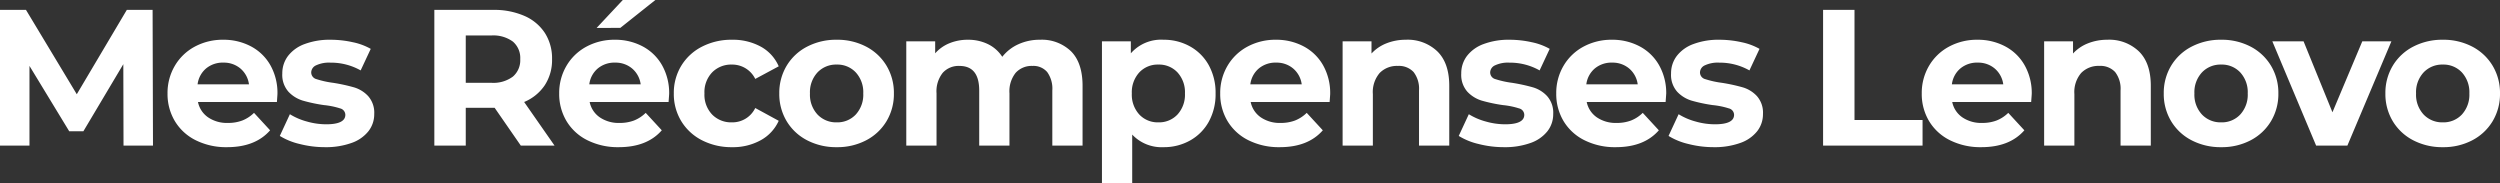 <svg xmlns="http://www.w3.org/2000/svg" width="464.148" height="34.02" viewBox="0 0 464.148 34.02">
  <rect x="0" y="0" width="464.148" height="34.02" fill="#333333" stroke="none"/>
  <path id="lenovo-my-lenovo-rewards-white-fr-ca" d="M25.92,0l-.036-15.12L18.468-2.664H15.84L8.46-14.8V0H2.988V-25.2H7.812L17.244-9.54,26.532-25.2H31.32L31.392,0ZM54.5-9.612Q54.5-9.5,54.4-8.1H39.744a4.563,4.563,0,0,0,1.872,2.844,6.2,6.2,0,0,0,3.672,1.044,7.436,7.436,0,0,0,2.682-.45,6.5,6.5,0,0,0,2.178-1.422l2.988,3.24Q50.4.288,45.144.288a12.643,12.643,0,0,1-5.8-1.278A9.368,9.368,0,0,1,35.46-4.536a9.77,9.77,0,0,1-1.368-5.148,9.9,9.9,0,0,1,1.35-5.13,9.458,9.458,0,0,1,3.708-3.564,10.887,10.887,0,0,1,5.274-1.278,10.8,10.8,0,0,1,5.148,1.224,8.934,8.934,0,0,1,3.618,3.51A10.467,10.467,0,0,1,54.5-9.612Zm-10.044-5.8a4.837,4.837,0,0,0-3.2,1.08,4.6,4.6,0,0,0-1.584,2.952h9.54a4.643,4.643,0,0,0-1.584-2.934A4.734,4.734,0,0,0,44.46-15.408ZM63.324.288a18.814,18.814,0,0,1-4.716-.594A12.321,12.321,0,0,1,54.936-1.8l1.872-4.032a11.782,11.782,0,0,0,3.132,1.35,13.127,13.127,0,0,0,3.6.522q3.564,0,3.564-1.764a1.248,1.248,0,0,0-.972-1.188,14.4,14.4,0,0,0-2.988-.612,28.825,28.825,0,0,1-3.924-.828,6.088,6.088,0,0,1-2.682-1.656A4.709,4.709,0,0,1,55.4-13.392a5.3,5.3,0,0,1,1.062-3.258,6.835,6.835,0,0,1,3.1-2.214,13.223,13.223,0,0,1,4.806-.792,18.862,18.862,0,0,1,4.086.45,11.421,11.421,0,0,1,3.366,1.242l-1.872,4a11.176,11.176,0,0,0-5.58-1.44,5.677,5.677,0,0,0-2.7.5,1.482,1.482,0,0,0-.9,1.3,1.287,1.287,0,0,0,.972,1.26,17.207,17.207,0,0,0,3.1.684,33.14,33.14,0,0,1,3.888.846A5.841,5.841,0,0,1,71.352-9.18a4.648,4.648,0,0,1,1.116,3.312,5.114,5.114,0,0,1-1.08,3.2,6.894,6.894,0,0,1-3.15,2.178A14.034,14.034,0,0,1,63.324.288ZM99.684,0l-4.86-7.02H89.46V0H83.628V-25.2H94.536a14,14,0,0,1,5.814,1.116,8.638,8.638,0,0,1,3.8,3.168,8.727,8.727,0,0,1,1.332,4.86,8.553,8.553,0,0,1-1.35,4.842A8.557,8.557,0,0,1,100.3-8.1L105.948,0Zm-.108-16.056a3.992,3.992,0,0,0-1.368-3.258,6.125,6.125,0,0,0-4-1.134H89.46v8.784h4.752a6.057,6.057,0,0,0,4-1.152A4,4,0,0,0,99.576-16.056Zm27.648,6.444q0,.108-.108,1.512H112.464a4.563,4.563,0,0,0,1.872,2.844,6.2,6.2,0,0,0,3.672,1.044,7.435,7.435,0,0,0,2.682-.45,6.5,6.5,0,0,0,2.178-1.422l2.988,3.24Q123.12.288,117.864.288a12.643,12.643,0,0,1-5.8-1.278,9.369,9.369,0,0,1-3.888-3.546,9.77,9.77,0,0,1-1.368-5.148,9.9,9.9,0,0,1,1.35-5.13,9.458,9.458,0,0,1,3.708-3.564,10.887,10.887,0,0,1,5.274-1.278,10.8,10.8,0,0,1,5.148,1.224,8.934,8.934,0,0,1,3.618,3.51A10.467,10.467,0,0,1,127.224-9.612Zm-10.044-5.8a4.837,4.837,0,0,0-3.2,1.08,4.6,4.6,0,0,0-1.584,2.952h9.54a4.644,4.644,0,0,0-1.584-2.934A4.734,4.734,0,0,0,117.18-15.408Zm1.44-11.628h6.048l-6.516,5.184H113.76ZM138.888.288A11.908,11.908,0,0,1,133.326-.99a9.57,9.57,0,0,1-3.852-3.546,9.673,9.673,0,0,1-1.386-5.148,9.673,9.673,0,0,1,1.386-5.148,9.57,9.57,0,0,1,3.852-3.546,11.908,11.908,0,0,1,5.562-1.278,10.777,10.777,0,0,1,5.346,1.278,7.58,7.58,0,0,1,3.33,3.654l-4.356,2.34a4.761,4.761,0,0,0-4.356-2.664,4.929,4.929,0,0,0-3.636,1.44,5.3,5.3,0,0,0-1.44,3.924,5.3,5.3,0,0,0,1.44,3.924,4.929,4.929,0,0,0,3.636,1.44,4.712,4.712,0,0,0,4.356-2.664l4.356,2.376a7.732,7.732,0,0,1-3.33,3.6A10.657,10.657,0,0,1,138.888.288Zm19.44,0a11.614,11.614,0,0,1-5.49-1.278,9.5,9.5,0,0,1-3.8-3.546,9.77,9.77,0,0,1-1.368-5.148,9.77,9.77,0,0,1,1.368-5.148,9.5,9.5,0,0,1,3.8-3.546,11.614,11.614,0,0,1,5.49-1.278,11.507,11.507,0,0,1,5.472,1.278,9.53,9.53,0,0,1,3.78,3.546,9.771,9.771,0,0,1,1.368,5.148,9.77,9.77,0,0,1-1.368,5.148A9.53,9.53,0,0,1,163.8-.99,11.507,11.507,0,0,1,158.328.288Zm0-4.608a4.678,4.678,0,0,0,3.546-1.458,5.435,5.435,0,0,0,1.386-3.906,5.435,5.435,0,0,0-1.386-3.906,4.678,4.678,0,0,0-3.546-1.458,4.736,4.736,0,0,0-3.564,1.458,5.394,5.394,0,0,0-1.4,3.906,5.394,5.394,0,0,0,1.4,3.906A4.736,4.736,0,0,0,158.328-4.32Zm37.728-15.336a7.808,7.808,0,0,1,5.778,2.142q2.142,2.142,2.142,6.426V0H198.36V-10.224a5.247,5.247,0,0,0-.954-3.438,3.354,3.354,0,0,0-2.718-1.134,4.005,4.005,0,0,0-3.132,1.278,5.508,5.508,0,0,0-1.152,3.8V0h-5.616V-10.224q0-4.572-3.672-4.572a3.962,3.962,0,0,0-3.1,1.278,5.508,5.508,0,0,0-1.152,3.8V0h-5.616V-19.368h5.364v2.232a7.088,7.088,0,0,1,2.646-1.872,8.906,8.906,0,0,1,3.438-.648,8.327,8.327,0,0,1,3.708.81,6.567,6.567,0,0,1,2.664,2.358,7.944,7.944,0,0,1,3.006-2.34A9.484,9.484,0,0,1,196.056-19.656Zm22.968,0a9.87,9.87,0,0,1,4.914,1.242,8.918,8.918,0,0,1,3.474,3.492,10.542,10.542,0,0,1,1.26,5.238,10.542,10.542,0,0,1-1.26,5.238,8.918,8.918,0,0,1-3.474,3.492A9.87,9.87,0,0,1,219.024.288a7.48,7.48,0,0,1-5.832-2.34V6.984h-5.616V-19.368h5.364v2.232A7.449,7.449,0,0,1,219.024-19.656ZM218.052-4.32A4.678,4.678,0,0,0,221.6-5.778a5.435,5.435,0,0,0,1.386-3.906A5.435,5.435,0,0,0,221.6-13.59a4.678,4.678,0,0,0-3.546-1.458,4.678,4.678,0,0,0-3.546,1.458,5.435,5.435,0,0,0-1.386,3.906,5.435,5.435,0,0,0,1.386,3.906A4.678,4.678,0,0,0,218.052-4.32Zm31.9-5.292q0,.108-.108,1.512H235.188a4.563,4.563,0,0,0,1.872,2.844,6.2,6.2,0,0,0,3.672,1.044,7.435,7.435,0,0,0,2.682-.45,6.5,6.5,0,0,0,2.178-1.422l2.988,3.24Q245.844.288,240.588.288a12.642,12.642,0,0,1-5.8-1.278A9.368,9.368,0,0,1,230.9-4.536a9.77,9.77,0,0,1-1.368-5.148,9.9,9.9,0,0,1,1.35-5.13,9.458,9.458,0,0,1,3.708-3.564,10.887,10.887,0,0,1,5.274-1.278,10.8,10.8,0,0,1,5.148,1.224,8.934,8.934,0,0,1,3.618,3.51A10.467,10.467,0,0,1,249.948-9.612Zm-10.044-5.8a4.837,4.837,0,0,0-3.2,1.08,4.6,4.6,0,0,0-1.584,2.952h9.54a4.644,4.644,0,0,0-1.584-2.934A4.734,4.734,0,0,0,239.9-15.408Zm24.12-4.248a7.97,7.97,0,0,1,5.814,2.16q2.214,2.16,2.214,6.408V0h-5.616V-10.224a5.049,5.049,0,0,0-1.008-3.438,3.7,3.7,0,0,0-2.916-1.134,4.469,4.469,0,0,0-3.384,1.314,5.441,5.441,0,0,0-1.26,3.906V0h-5.616V-19.368h5.364V-17.1a7.447,7.447,0,0,1,2.772-1.89A9.658,9.658,0,0,1,264.024-19.656ZM282.2.288a18.814,18.814,0,0,1-4.716-.594A12.322,12.322,0,0,1,273.816-1.8l1.872-4.032a11.782,11.782,0,0,0,3.132,1.35,13.127,13.127,0,0,0,3.6.522q3.564,0,3.564-1.764a1.248,1.248,0,0,0-.972-1.188,14.4,14.4,0,0,0-2.988-.612,28.826,28.826,0,0,1-3.924-.828,6.088,6.088,0,0,1-2.682-1.656,4.709,4.709,0,0,1-1.134-3.384,5.3,5.3,0,0,1,1.062-3.258,6.835,6.835,0,0,1,3.1-2.214,13.223,13.223,0,0,1,4.806-.792,18.862,18.862,0,0,1,4.086.45,11.421,11.421,0,0,1,3.366,1.242l-1.872,4a11.176,11.176,0,0,0-5.58-1.44,5.677,5.677,0,0,0-2.7.5,1.482,1.482,0,0,0-.9,1.3,1.287,1.287,0,0,0,.972,1.26,17.208,17.208,0,0,0,3.1.684,33.139,33.139,0,0,1,3.888.846,5.841,5.841,0,0,1,2.628,1.638,4.648,4.648,0,0,1,1.116,3.312,5.114,5.114,0,0,1-1.08,3.2,6.894,6.894,0,0,1-3.15,2.178A14.034,14.034,0,0,1,282.2.288Zm30.132-9.9q0,.108-.108,1.512H297.576a4.563,4.563,0,0,0,1.872,2.844,6.2,6.2,0,0,0,3.672,1.044,7.436,7.436,0,0,0,2.682-.45,6.5,6.5,0,0,0,2.178-1.422l2.988,3.24Q308.232.288,302.976.288a12.643,12.643,0,0,1-5.8-1.278,9.369,9.369,0,0,1-3.888-3.546,9.771,9.771,0,0,1-1.368-5.148,9.9,9.9,0,0,1,1.35-5.13,9.458,9.458,0,0,1,3.708-3.564,10.887,10.887,0,0,1,5.274-1.278,10.8,10.8,0,0,1,5.148,1.224,8.934,8.934,0,0,1,3.618,3.51A10.466,10.466,0,0,1,312.336-9.612Zm-10.044-5.8a4.836,4.836,0,0,0-3.2,1.08,4.6,4.6,0,0,0-1.584,2.952h9.54a4.643,4.643,0,0,0-1.584-2.934A4.734,4.734,0,0,0,302.292-15.408ZM321.156.288a18.814,18.814,0,0,1-4.716-.594A12.322,12.322,0,0,1,312.768-1.8l1.872-4.032a11.782,11.782,0,0,0,3.132,1.35,13.127,13.127,0,0,0,3.6.522q3.564,0,3.564-1.764a1.248,1.248,0,0,0-.972-1.188,14.4,14.4,0,0,0-2.988-.612,28.826,28.826,0,0,1-3.924-.828,6.088,6.088,0,0,1-2.682-1.656,4.709,4.709,0,0,1-1.134-3.384A5.3,5.3,0,0,1,314.3-16.65a6.835,6.835,0,0,1,3.1-2.214,13.223,13.223,0,0,1,4.806-.792,18.862,18.862,0,0,1,4.086.45,11.421,11.421,0,0,1,3.366,1.242l-1.872,4a11.176,11.176,0,0,0-5.58-1.44,5.677,5.677,0,0,0-2.7.5,1.482,1.482,0,0,0-.9,1.3,1.287,1.287,0,0,0,.972,1.26,17.208,17.208,0,0,0,3.1.684,33.139,33.139,0,0,1,3.888.846,5.841,5.841,0,0,1,2.628,1.638A4.648,4.648,0,0,1,330.3-5.868a5.114,5.114,0,0,1-1.08,3.2,6.894,6.894,0,0,1-3.15,2.178A14.034,14.034,0,0,1,321.156.288ZM341.46-25.2h5.832V-4.752h12.636V0H341.46ZM380.2-9.612q0,.108-.108,1.512H365.436a4.563,4.563,0,0,0,1.872,2.844,6.2,6.2,0,0,0,3.672,1.044,7.436,7.436,0,0,0,2.682-.45,6.5,6.5,0,0,0,2.178-1.422l2.988,3.24Q376.092.288,370.836.288a12.643,12.643,0,0,1-5.8-1.278,9.369,9.369,0,0,1-3.888-3.546,9.771,9.771,0,0,1-1.368-5.148,9.9,9.9,0,0,1,1.35-5.13,9.458,9.458,0,0,1,3.708-3.564,10.887,10.887,0,0,1,5.274-1.278,10.8,10.8,0,0,1,5.148,1.224,8.934,8.934,0,0,1,3.618,3.51A10.466,10.466,0,0,1,380.2-9.612Zm-10.044-5.8a4.836,4.836,0,0,0-3.2,1.08,4.6,4.6,0,0,0-1.584,2.952h9.54a4.643,4.643,0,0,0-1.584-2.934A4.734,4.734,0,0,0,370.152-15.408Zm24.12-4.248a7.97,7.97,0,0,1,5.814,2.16q2.214,2.16,2.214,6.408V0h-5.616V-10.224a5.049,5.049,0,0,0-1.008-3.438A3.7,3.7,0,0,0,392.76-14.8a4.469,4.469,0,0,0-3.384,1.314,5.441,5.441,0,0,0-1.26,3.906V0H382.5V-19.368h5.364V-17.1a7.447,7.447,0,0,1,2.772-1.89A9.658,9.658,0,0,1,394.272-19.656ZM415.368.288a11.614,11.614,0,0,1-5.49-1.278,9.5,9.5,0,0,1-3.8-3.546,9.771,9.771,0,0,1-1.368-5.148,9.771,9.771,0,0,1,1.368-5.148,9.5,9.5,0,0,1,3.8-3.546,11.614,11.614,0,0,1,5.49-1.278,11.507,11.507,0,0,1,5.472,1.278,9.53,9.53,0,0,1,3.78,3.546,9.77,9.77,0,0,1,1.368,5.148,9.77,9.77,0,0,1-1.368,5.148A9.53,9.53,0,0,1,420.84-.99,11.507,11.507,0,0,1,415.368.288Zm0-4.608a4.678,4.678,0,0,0,3.546-1.458A5.435,5.435,0,0,0,420.3-9.684a5.435,5.435,0,0,0-1.386-3.906,4.678,4.678,0,0,0-3.546-1.458A4.736,4.736,0,0,0,411.8-13.59a5.394,5.394,0,0,0-1.4,3.906,5.394,5.394,0,0,0,1.4,3.906A4.736,4.736,0,0,0,415.368-4.32Zm31.608-15.048L438.8,0h-5.8l-8.136-19.368h5.8l5.364,13.176,5.544-13.176ZM456.516.288a11.614,11.614,0,0,1-5.49-1.278,9.5,9.5,0,0,1-3.8-3.546,9.771,9.771,0,0,1-1.368-5.148,9.771,9.771,0,0,1,1.368-5.148,9.5,9.5,0,0,1,3.8-3.546,11.614,11.614,0,0,1,5.49-1.278,11.507,11.507,0,0,1,5.472,1.278,9.53,9.53,0,0,1,3.78,3.546,9.77,9.77,0,0,1,1.368,5.148,9.77,9.77,0,0,1-1.368,5.148,9.53,9.53,0,0,1-3.78,3.546A11.507,11.507,0,0,1,456.516.288Zm0-4.608a4.678,4.678,0,0,0,3.546-1.458,5.435,5.435,0,0,0,1.386-3.906,5.435,5.435,0,0,0-1.386-3.906,4.678,4.678,0,0,0-3.546-1.458,4.736,4.736,0,0,0-3.564,1.458,5.394,5.394,0,0,0-1.4,3.906,5.394,5.394,0,0,0,1.4,3.906A4.736,4.736,0,0,0,456.516-4.32Z" transform="translate(-2.988 27.036)" fill="#fff"/>
</svg>
